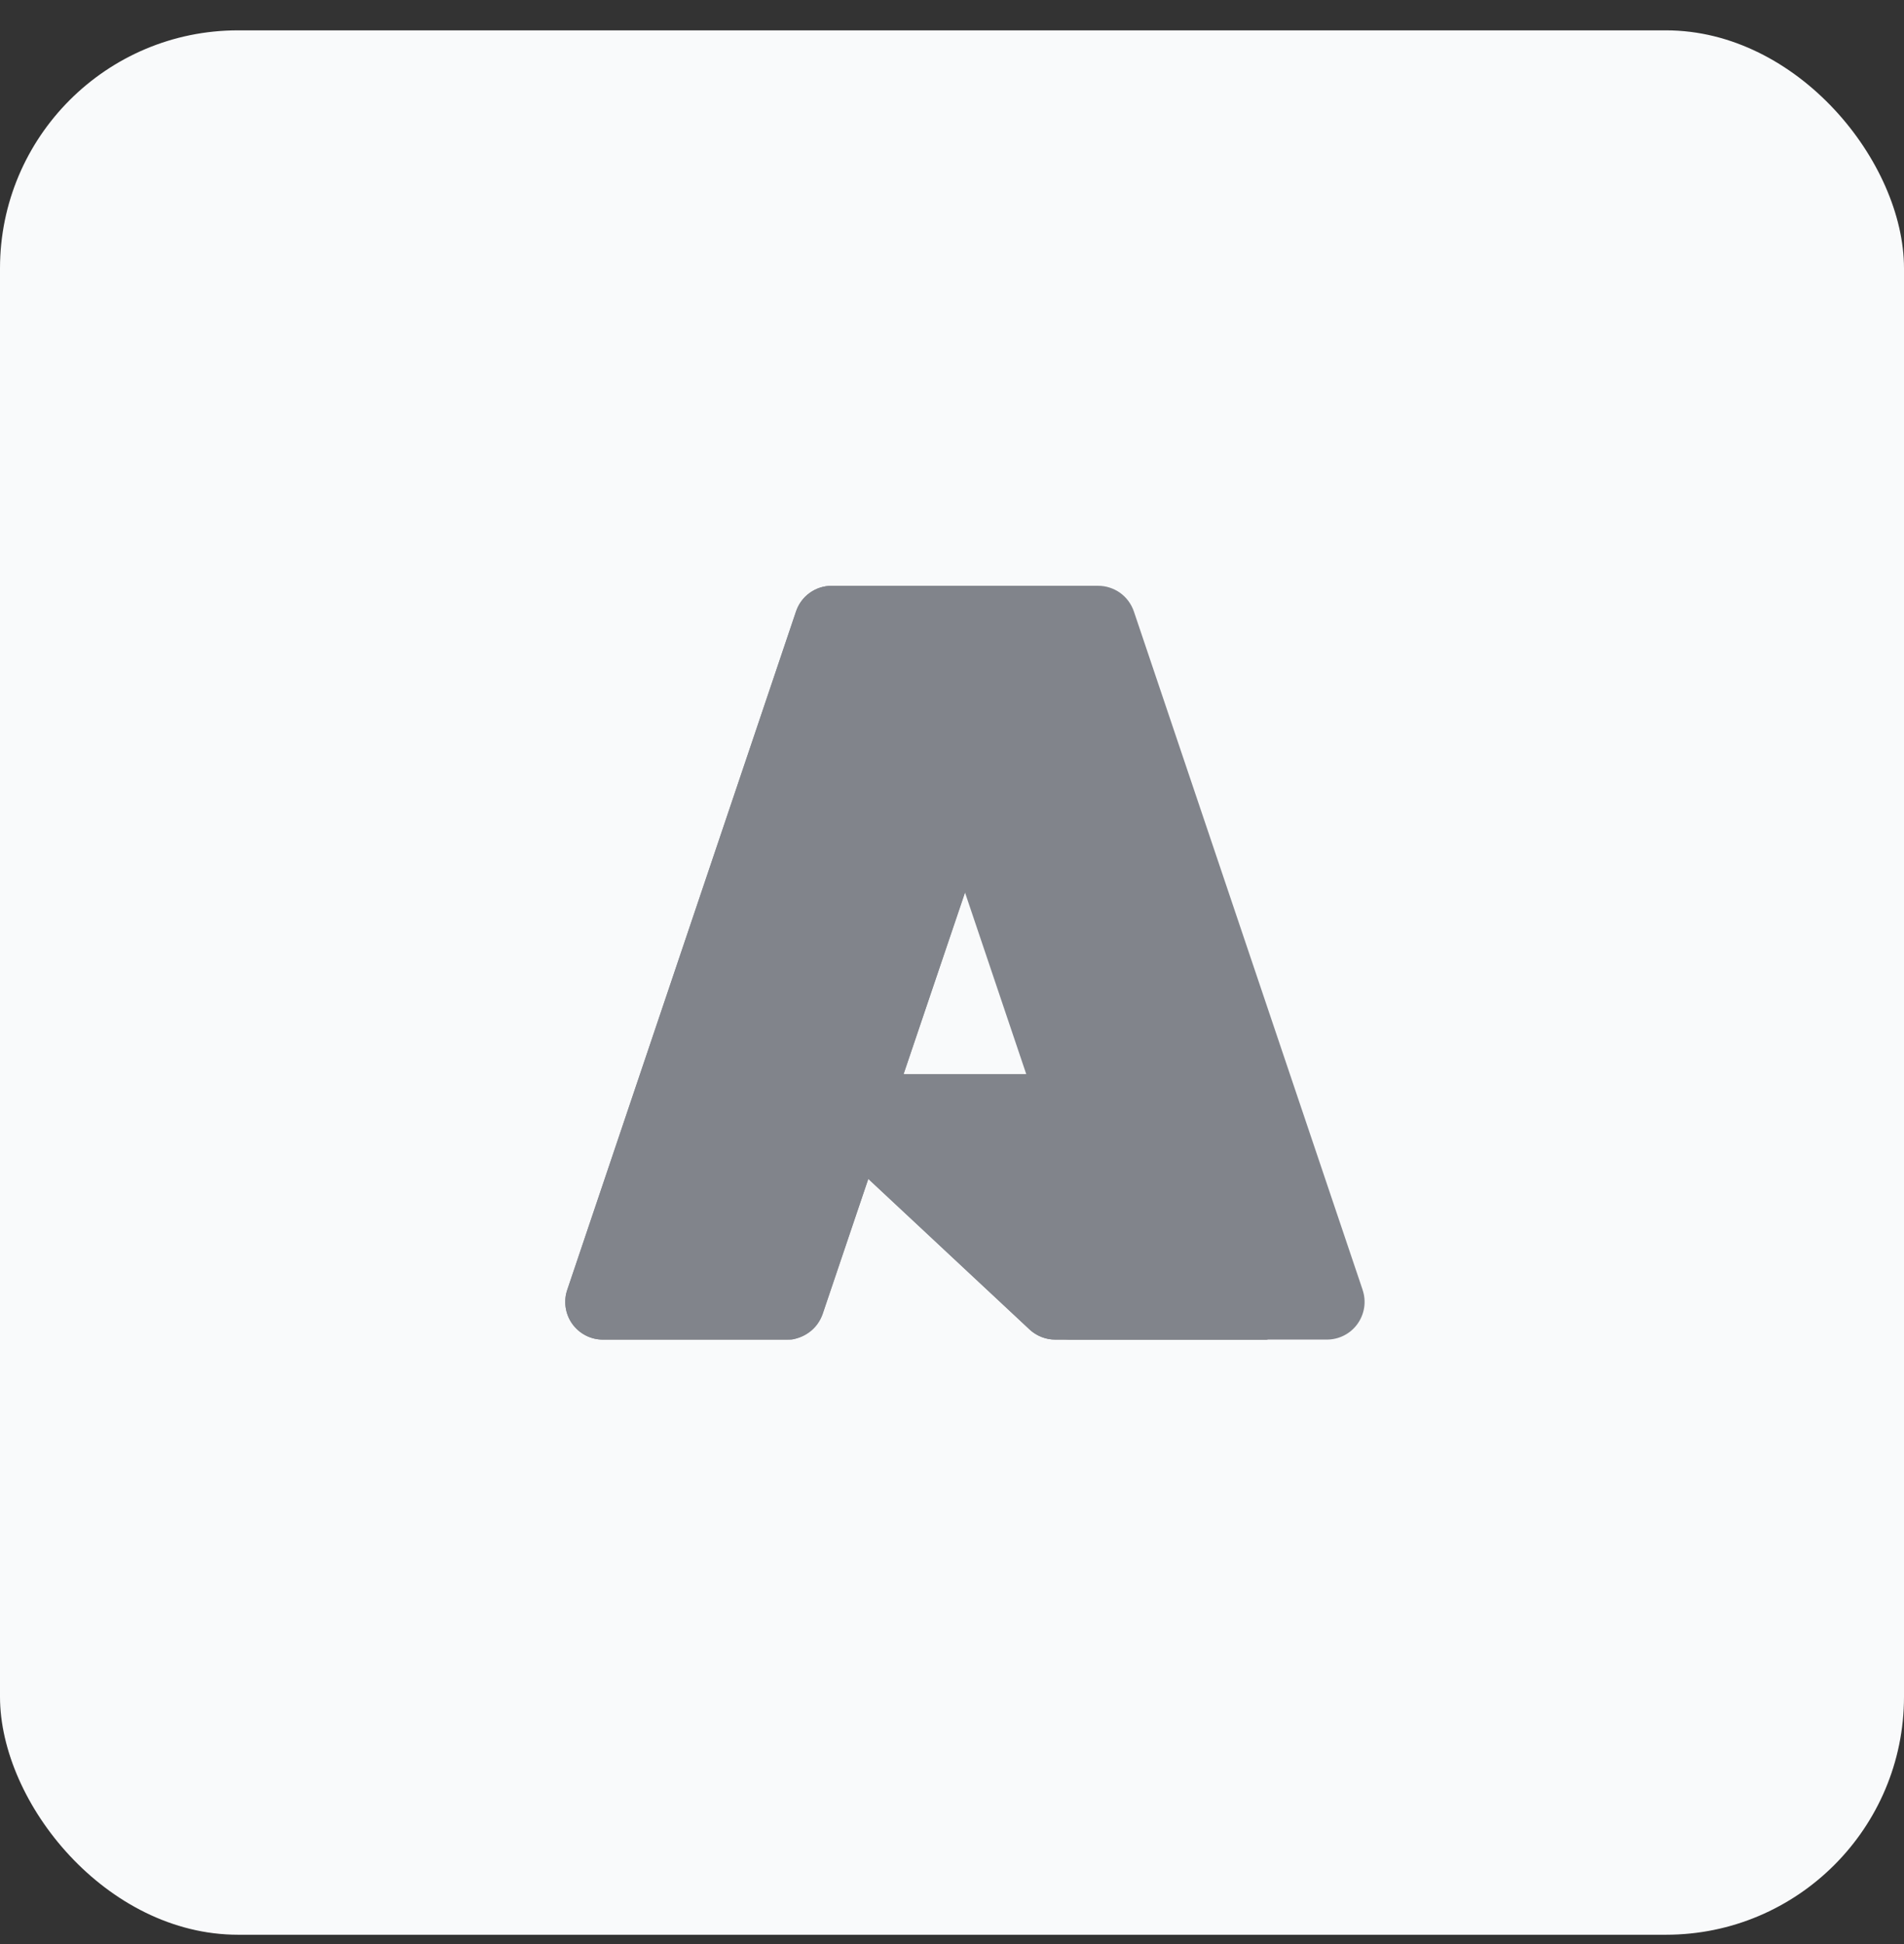 <svg width="48" height="49" viewBox="0 0 48 49" fill="none" xmlns="http://www.w3.org/2000/svg">
<rect x="0" y="0" width="48" height="49" fill="#333333" stroke="none"/>
<rect y="0.765" width="48" height="48" rx="6" fill="#F9FAFB"/>
<g clip-path="url(#clip0_1_844)">
<path d="M20.968 14.766H26.931L20.741 33.118C20.709 33.212 20.663 33.3 20.605 33.379C20.546 33.459 20.475 33.529 20.395 33.586C20.314 33.644 20.226 33.689 20.131 33.719C20.037 33.749 19.939 33.765 19.84 33.765H15.199C15.049 33.765 14.9 33.729 14.766 33.66C14.632 33.591 14.516 33.492 14.428 33.369C14.34 33.246 14.283 33.105 14.261 32.956C14.238 32.806 14.252 32.654 14.3 32.511L20.067 15.412C20.099 15.319 20.145 15.23 20.204 15.151C20.262 15.071 20.334 15.002 20.413 14.944C20.494 14.886 20.583 14.841 20.677 14.811C20.771 14.781 20.869 14.765 20.968 14.765V14.765L20.968 14.766Z" fill="#81848B"/>
<path d="M31.96 33.765H26.606C26.546 33.765 26.486 33.76 26.427 33.749C26.369 33.737 26.311 33.721 26.255 33.699C26.2 33.677 26.146 33.65 26.096 33.618C26.045 33.586 25.997 33.55 25.954 33.509L19.878 27.834C19.813 27.774 19.769 27.696 19.749 27.61C19.709 27.435 19.781 27.253 19.93 27.152C20.003 27.102 20.088 27.076 20.176 27.076H29.632L31.96 33.766L31.96 33.765L31.96 33.765Z" fill="#81848B"/>
<path d="M26.951 14.765L22.777 27.076L29.597 27.075L31.937 33.764H26.602C26.547 33.764 26.492 33.759 26.438 33.749C26.383 33.739 26.33 33.725 26.278 33.706C26.174 33.668 26.077 33.612 25.992 33.542L21.89 29.714L20.742 33.1C20.712 33.185 20.671 33.265 20.62 33.339C20.518 33.487 20.379 33.606 20.216 33.683C20.135 33.721 20.049 33.749 19.961 33.764H15.2C15.048 33.765 14.898 33.729 14.763 33.659C14.488 33.517 14.3 33.25 14.259 32.943C14.238 32.792 14.254 32.639 14.306 32.495L20.064 15.425C20.094 15.329 20.139 15.239 20.197 15.158C20.255 15.077 20.326 15.005 20.407 14.947C20.488 14.888 20.577 14.842 20.672 14.811C20.767 14.78 20.867 14.765 20.967 14.765H26.951H26.951Z" fill="#81848B"/>
<path d="M34.351 32.511C34.4 32.654 34.413 32.806 34.391 32.955C34.368 33.104 34.311 33.246 34.223 33.368C34.045 33.617 33.758 33.764 33.452 33.764H26.806C26.957 33.764 27.105 33.728 27.24 33.66C27.374 33.591 27.49 33.491 27.578 33.368C27.665 33.246 27.723 33.104 27.745 32.955C27.768 32.806 27.754 32.654 27.706 32.511L21.938 15.411C21.875 15.223 21.754 15.059 21.593 14.943C21.512 14.886 21.424 14.841 21.33 14.811C21.236 14.78 21.137 14.765 21.039 14.765H27.685C27.784 14.765 27.882 14.78 27.976 14.811C28.07 14.841 28.158 14.886 28.239 14.943C28.319 15.001 28.39 15.071 28.448 15.15C28.507 15.23 28.553 15.318 28.585 15.411L34.352 32.511H34.351Z" fill="#81848B"/>
</g>
<defs>
<clipPath id="clip0_1_844">
<rect width="20.152" height="19" fill="white" transform="translate(14.25 14.765)"/>
</clipPath>
</defs>
</svg>
